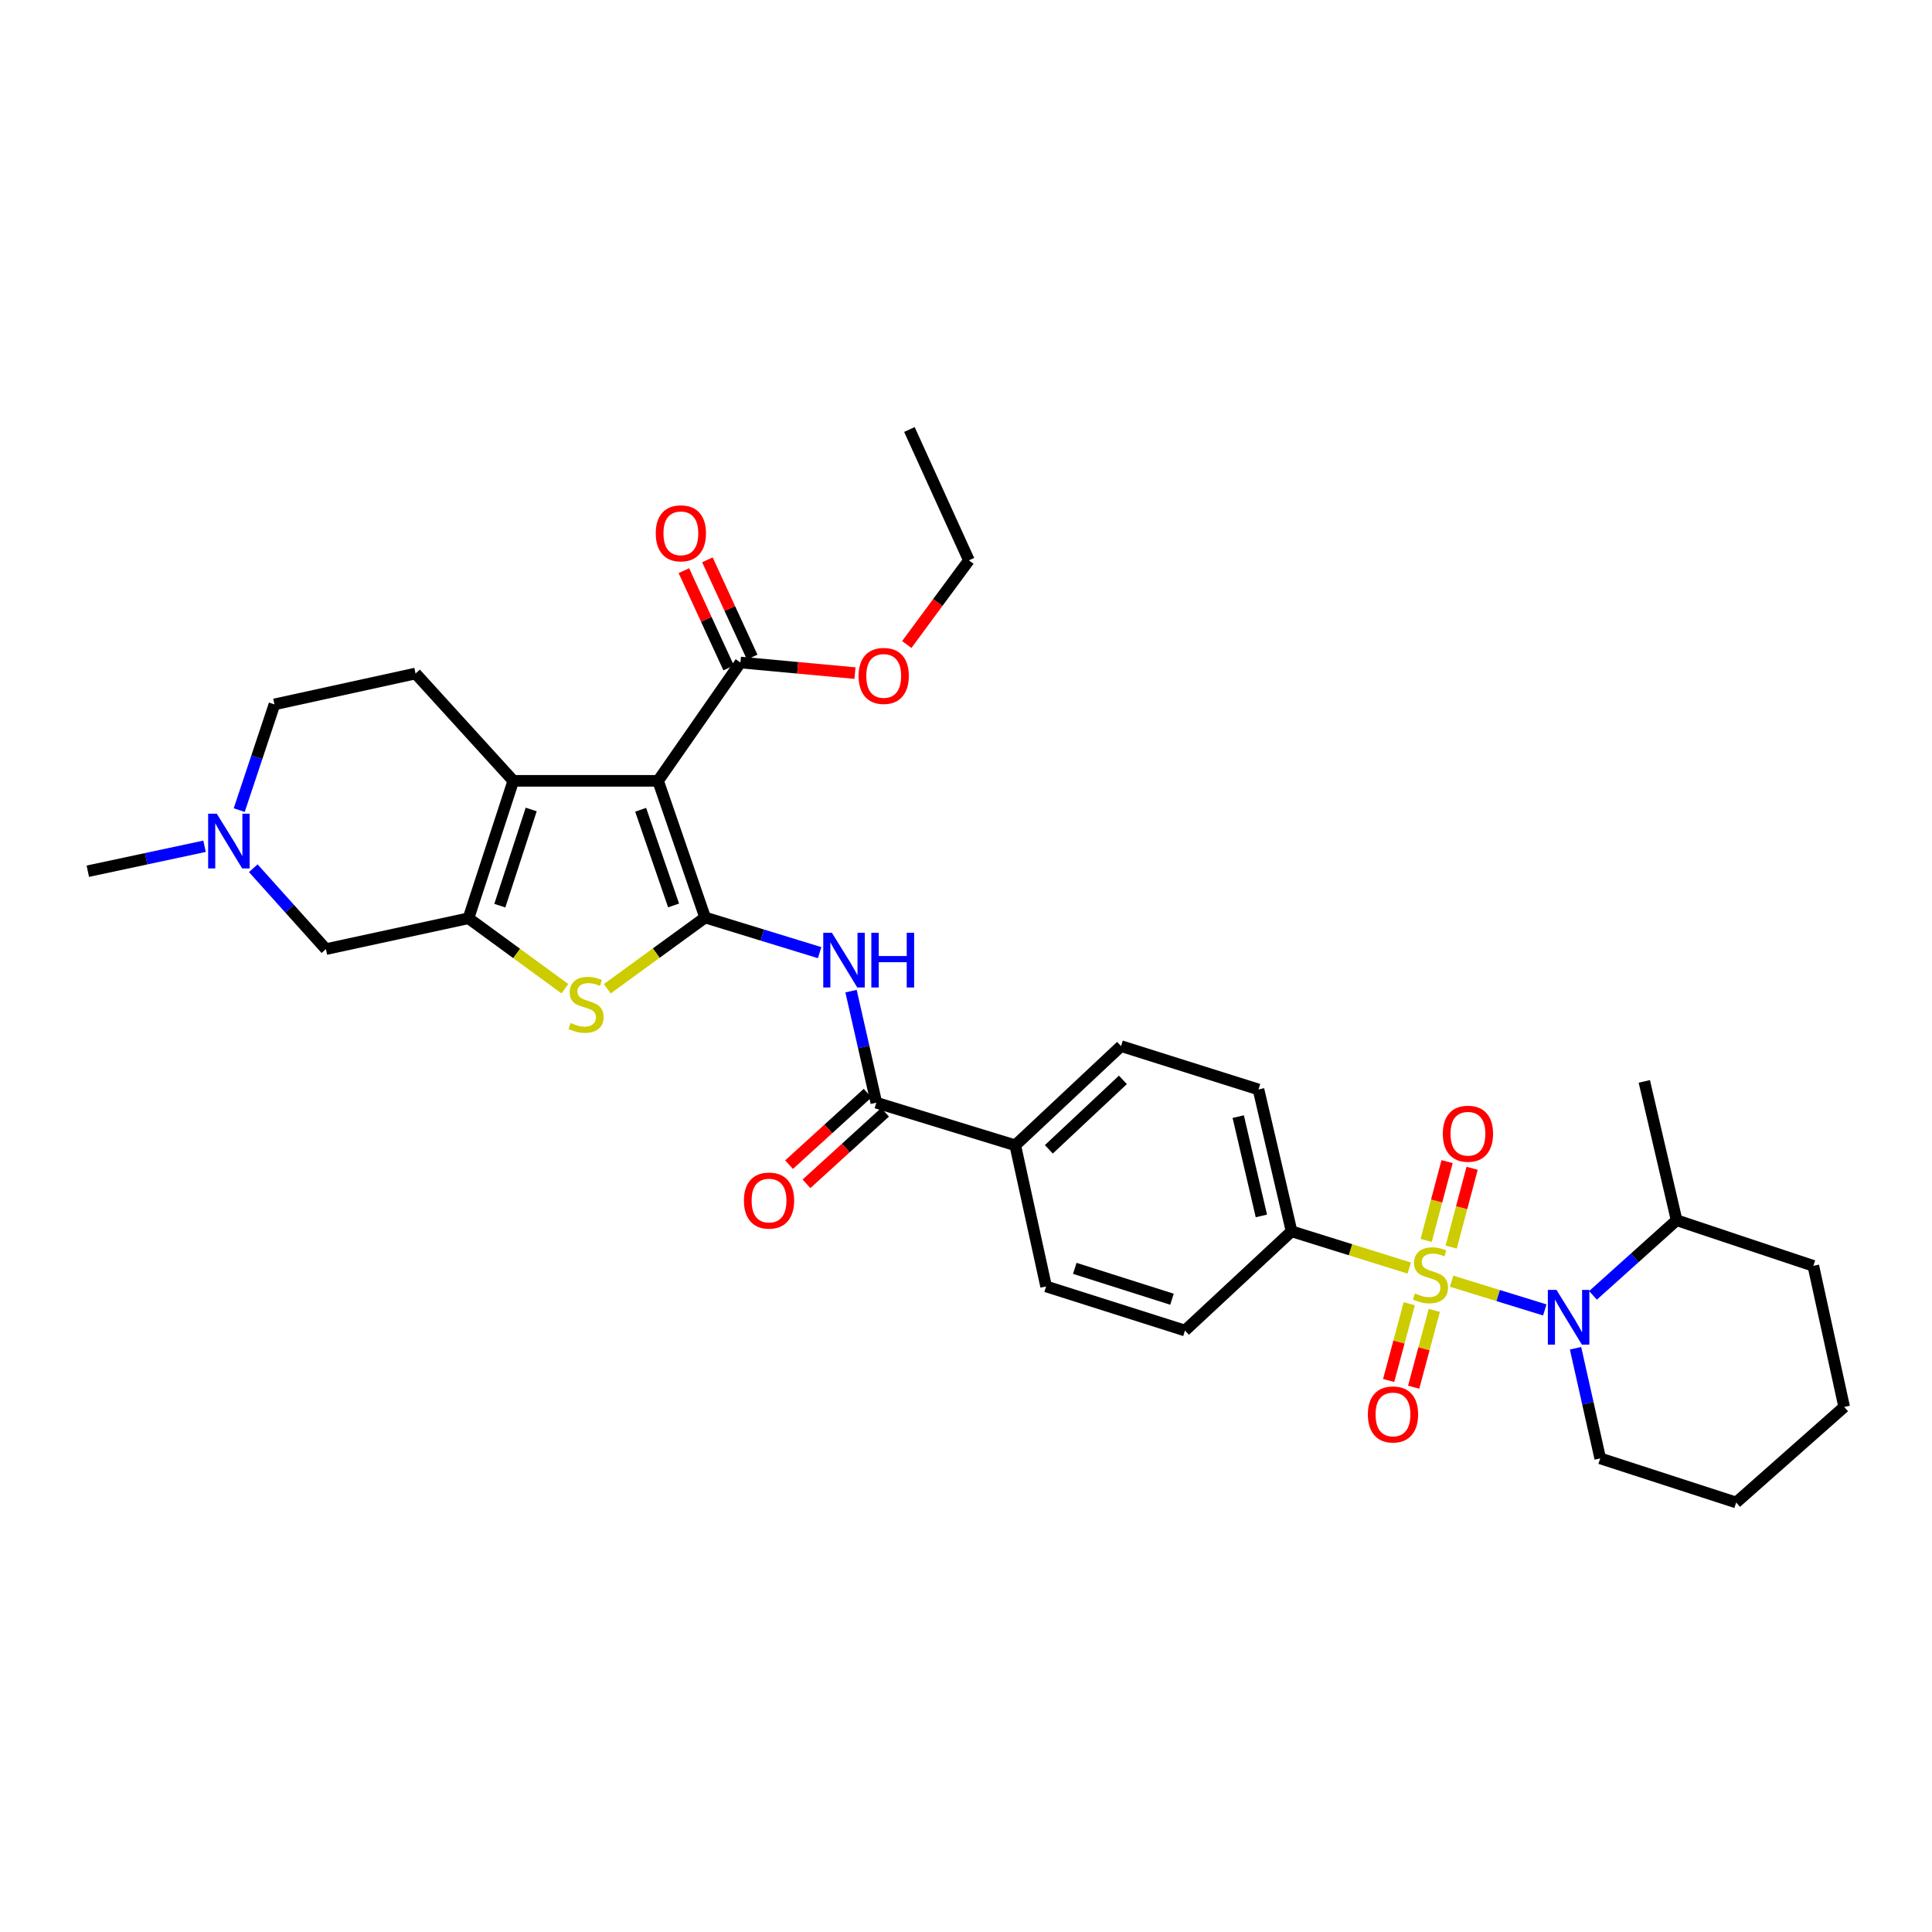 <?xml version='1.0' encoding='iso-8859-1'?>
<svg version='1.1' baseProfile='full'
              xmlns='http://www.w3.org/2000/svg'
                      xmlns:rdkit='http://www.rdkit.org/xml'
                      xmlns:xlink='http://www.w3.org/1999/xlink'
                  xml:space='preserve'
width='1000px' height='1000px' viewBox='0 0 1000 1000'>
<!-- END OF HEADER -->
<rect style='opacity:1.0;fill:#FFFFFF;stroke:none' width='1000' height='1000' x='0' y='0'> </rect>
<path class='bond-4' d='M 751.352,663.15 L 775.468,670.584' style='fill:none;fill-rule:evenodd;stroke:#CCCC00;stroke-width:6px;stroke-linecap:butt;stroke-linejoin:miter;stroke-opacity:1' />
<path class='bond-4' d='M 775.468,670.584 L 799.583,678.018' style='fill:none;fill-rule:evenodd;stroke:#0000FF;stroke-width:6px;stroke-linecap:butt;stroke-linejoin:miter;stroke-opacity:1' />
<path class='bond-9' d='M 729.439,656.351 L 698.974,646.84' style='fill:none;fill-rule:evenodd;stroke:#CCCC00;stroke-width:6px;stroke-linecap:butt;stroke-linejoin:miter;stroke-opacity:1' />
<path class='bond-9' d='M 698.974,646.84 L 668.509,637.329' style='fill:none;fill-rule:evenodd;stroke:#000000;stroke-width:6px;stroke-linecap:butt;stroke-linejoin:miter;stroke-opacity:1' />
<path class='bond-10' d='M 751.131,645.485 L 756.549,625.087' style='fill:none;fill-rule:evenodd;stroke:#CCCC00;stroke-width:6px;stroke-linecap:butt;stroke-linejoin:miter;stroke-opacity:1' />
<path class='bond-10' d='M 756.549,625.087 L 761.966,604.69' style='fill:none;fill-rule:evenodd;stroke:#FF0000;stroke-width:6px;stroke-linecap:butt;stroke-linejoin:miter;stroke-opacity:1' />
<path class='bond-10' d='M 738.176,642.044 L 743.594,621.647' style='fill:none;fill-rule:evenodd;stroke:#CCCC00;stroke-width:6px;stroke-linecap:butt;stroke-linejoin:miter;stroke-opacity:1' />
<path class='bond-10' d='M 743.594,621.647 L 749.011,601.249' style='fill:none;fill-rule:evenodd;stroke:#FF0000;stroke-width:6px;stroke-linecap:butt;stroke-linejoin:miter;stroke-opacity:1' />
<path class='bond-11' d='M 729.433,674.787 L 724.099,694.662' style='fill:none;fill-rule:evenodd;stroke:#CCCC00;stroke-width:6px;stroke-linecap:butt;stroke-linejoin:miter;stroke-opacity:1' />
<path class='bond-11' d='M 724.099,694.662 L 718.765,714.537' style='fill:none;fill-rule:evenodd;stroke:#FF0000;stroke-width:6px;stroke-linecap:butt;stroke-linejoin:miter;stroke-opacity:1' />
<path class='bond-11' d='M 742.38,678.261 L 737.046,698.137' style='fill:none;fill-rule:evenodd;stroke:#CCCC00;stroke-width:6px;stroke-linecap:butt;stroke-linejoin:miter;stroke-opacity:1' />
<path class='bond-11' d='M 737.046,698.137 L 731.712,718.012' style='fill:none;fill-rule:evenodd;stroke:#FF0000;stroke-width:6px;stroke-linecap:butt;stroke-linejoin:miter;stroke-opacity:1' />
<path class='bond-0' d='M 364.972,474.904 L 394.605,483.997' style='fill:none;fill-rule:evenodd;stroke:#000000;stroke-width:6px;stroke-linecap:butt;stroke-linejoin:miter;stroke-opacity:1' />
<path class='bond-0' d='M 394.605,483.997 L 424.238,493.089' style='fill:none;fill-rule:evenodd;stroke:#0000FF;stroke-width:6px;stroke-linecap:butt;stroke-linejoin:miter;stroke-opacity:1' />
<path class='bond-1' d='M 364.972,474.904 L 340.621,404.158' style='fill:none;fill-rule:evenodd;stroke:#000000;stroke-width:6px;stroke-linecap:butt;stroke-linejoin:miter;stroke-opacity:1' />
<path class='bond-1' d='M 348.645,468.655 L 331.599,419.133' style='fill:none;fill-rule:evenodd;stroke:#000000;stroke-width:6px;stroke-linecap:butt;stroke-linejoin:miter;stroke-opacity:1' />
<path class='bond-5' d='M 364.972,474.904 L 339.654,493.338' style='fill:none;fill-rule:evenodd;stroke:#000000;stroke-width:6px;stroke-linecap:butt;stroke-linejoin:miter;stroke-opacity:1' />
<path class='bond-5' d='M 339.654,493.338 L 314.335,511.773' style='fill:none;fill-rule:evenodd;stroke:#CCCC00;stroke-width:6px;stroke-linecap:butt;stroke-linejoin:miter;stroke-opacity:1' />
<path class='bond-2' d='M 340.621,404.158 L 265.682,404.158' style='fill:none;fill-rule:evenodd;stroke:#000000;stroke-width:6px;stroke-linecap:butt;stroke-linejoin:miter;stroke-opacity:1' />
<path class='bond-8' d='M 340.621,404.158 L 383.24,342.915' style='fill:none;fill-rule:evenodd;stroke:#000000;stroke-width:6px;stroke-linecap:butt;stroke-linejoin:miter;stroke-opacity:1' />
<path class='bond-14' d='M 265.682,404.158 L 215.096,348.604' style='fill:none;fill-rule:evenodd;stroke:#000000;stroke-width:6px;stroke-linecap:butt;stroke-linejoin:miter;stroke-opacity:1' />
<path class='bond-35' d='M 265.682,404.158 L 242.485,475.284' style='fill:none;fill-rule:evenodd;stroke:#000000;stroke-width:6px;stroke-linecap:butt;stroke-linejoin:miter;stroke-opacity:1' />
<path class='bond-35' d='M 274.947,418.983 L 258.709,468.771' style='fill:none;fill-rule:evenodd;stroke:#000000;stroke-width:6px;stroke-linecap:butt;stroke-linejoin:miter;stroke-opacity:1' />
<path class='bond-3' d='M 242.485,475.284 L 267.435,493.52' style='fill:none;fill-rule:evenodd;stroke:#000000;stroke-width:6px;stroke-linecap:butt;stroke-linejoin:miter;stroke-opacity:1' />
<path class='bond-3' d='M 267.435,493.52 L 292.384,511.757' style='fill:none;fill-rule:evenodd;stroke:#CCCC00;stroke-width:6px;stroke-linecap:butt;stroke-linejoin:miter;stroke-opacity:1' />
<path class='bond-13' d='M 242.485,475.284 L 168.694,491.265' style='fill:none;fill-rule:evenodd;stroke:#000000;stroke-width:6px;stroke-linecap:butt;stroke-linejoin:miter;stroke-opacity:1' />
<path class='bond-16' d='M 824.526,670.482 L 846.168,651.042' style='fill:none;fill-rule:evenodd;stroke:#0000FF;stroke-width:6px;stroke-linecap:butt;stroke-linejoin:miter;stroke-opacity:1' />
<path class='bond-16' d='M 846.168,651.042 L 867.811,631.602' style='fill:none;fill-rule:evenodd;stroke:#000000;stroke-width:6px;stroke-linecap:butt;stroke-linejoin:miter;stroke-opacity:1' />
<path class='bond-24' d='M 815.498,697.848 L 821.883,726.352' style='fill:none;fill-rule:evenodd;stroke:#0000FF;stroke-width:6px;stroke-linecap:butt;stroke-linejoin:miter;stroke-opacity:1' />
<path class='bond-24' d='M 821.883,726.352 L 828.268,754.856' style='fill:none;fill-rule:evenodd;stroke:#000000;stroke-width:6px;stroke-linecap:butt;stroke-linejoin:miter;stroke-opacity:1' />
<path class='bond-6' d='M 440.497,513.013 L 447.044,541.883' style='fill:none;fill-rule:evenodd;stroke:#0000FF;stroke-width:6px;stroke-linecap:butt;stroke-linejoin:miter;stroke-opacity:1' />
<path class='bond-6' d='M 447.044,541.883 L 453.591,570.753' style='fill:none;fill-rule:evenodd;stroke:#000000;stroke-width:6px;stroke-linecap:butt;stroke-linejoin:miter;stroke-opacity:1' />
<path class='bond-7' d='M 453.591,570.753 L 525.498,592.811' style='fill:none;fill-rule:evenodd;stroke:#000000;stroke-width:6px;stroke-linecap:butt;stroke-linejoin:miter;stroke-opacity:1' />
<path class='bond-17' d='M 449.078,565.798 L 428.747,584.313' style='fill:none;fill-rule:evenodd;stroke:#000000;stroke-width:6px;stroke-linecap:butt;stroke-linejoin:miter;stroke-opacity:1' />
<path class='bond-17' d='M 428.747,584.313 L 408.417,602.828' style='fill:none;fill-rule:evenodd;stroke:#FF0000;stroke-width:6px;stroke-linecap:butt;stroke-linejoin:miter;stroke-opacity:1' />
<path class='bond-17' d='M 458.104,575.709 L 437.773,594.224' style='fill:none;fill-rule:evenodd;stroke:#000000;stroke-width:6px;stroke-linecap:butt;stroke-linejoin:miter;stroke-opacity:1' />
<path class='bond-17' d='M 437.773,594.224 L 417.442,612.739' style='fill:none;fill-rule:evenodd;stroke:#FF0000;stroke-width:6px;stroke-linecap:butt;stroke-linejoin:miter;stroke-opacity:1' />
<path class='bond-18' d='M 389.328,340.112 L 377.738,314.939' style='fill:none;fill-rule:evenodd;stroke:#000000;stroke-width:6px;stroke-linecap:butt;stroke-linejoin:miter;stroke-opacity:1' />
<path class='bond-18' d='M 377.738,314.939 L 366.149,289.766' style='fill:none;fill-rule:evenodd;stroke:#FF0000;stroke-width:6px;stroke-linecap:butt;stroke-linejoin:miter;stroke-opacity:1' />
<path class='bond-18' d='M 377.152,345.717 L 365.562,320.545' style='fill:none;fill-rule:evenodd;stroke:#000000;stroke-width:6px;stroke-linecap:butt;stroke-linejoin:miter;stroke-opacity:1' />
<path class='bond-18' d='M 365.562,320.545 L 353.973,295.372' style='fill:none;fill-rule:evenodd;stroke:#FF0000;stroke-width:6px;stroke-linecap:butt;stroke-linejoin:miter;stroke-opacity:1' />
<path class='bond-25' d='M 383.24,342.915 L 412.891,345.657' style='fill:none;fill-rule:evenodd;stroke:#000000;stroke-width:6px;stroke-linecap:butt;stroke-linejoin:miter;stroke-opacity:1' />
<path class='bond-25' d='M 412.891,345.657 L 442.542,348.399' style='fill:none;fill-rule:evenodd;stroke:#FF0000;stroke-width:6px;stroke-linecap:butt;stroke-linejoin:miter;stroke-opacity:1' />
<path class='bond-19' d='M 668.509,637.329 L 651.396,563.91' style='fill:none;fill-rule:evenodd;stroke:#000000;stroke-width:6px;stroke-linecap:butt;stroke-linejoin:miter;stroke-opacity:1' />
<path class='bond-19' d='M 652.888,629.359 L 640.908,577.965' style='fill:none;fill-rule:evenodd;stroke:#000000;stroke-width:6px;stroke-linecap:butt;stroke-linejoin:miter;stroke-opacity:1' />
<path class='bond-20' d='M 668.509,637.329 L 613.342,688.683' style='fill:none;fill-rule:evenodd;stroke:#000000;stroke-width:6px;stroke-linecap:butt;stroke-linejoin:miter;stroke-opacity:1' />
<path class='bond-12' d='M 131.098,449.393 L 149.896,470.329' style='fill:none;fill-rule:evenodd;stroke:#0000FF;stroke-width:6px;stroke-linecap:butt;stroke-linejoin:miter;stroke-opacity:1' />
<path class='bond-12' d='M 149.896,470.329 L 168.694,491.265' style='fill:none;fill-rule:evenodd;stroke:#000000;stroke-width:6px;stroke-linecap:butt;stroke-linejoin:miter;stroke-opacity:1' />
<path class='bond-26' d='M 105.872,438.032 L 75.663,444.486' style='fill:none;fill-rule:evenodd;stroke:#0000FF;stroke-width:6px;stroke-linecap:butt;stroke-linejoin:miter;stroke-opacity:1' />
<path class='bond-26' d='M 75.663,444.486 L 45.455,450.94' style='fill:none;fill-rule:evenodd;stroke:#000000;stroke-width:6px;stroke-linecap:butt;stroke-linejoin:miter;stroke-opacity:1' />
<path class='bond-36' d='M 123.819,419.314 L 132.937,391.949' style='fill:none;fill-rule:evenodd;stroke:#0000FF;stroke-width:6px;stroke-linecap:butt;stroke-linejoin:miter;stroke-opacity:1' />
<path class='bond-36' d='M 132.937,391.949 L 142.056,364.585' style='fill:none;fill-rule:evenodd;stroke:#000000;stroke-width:6px;stroke-linecap:butt;stroke-linejoin:miter;stroke-opacity:1' />
<path class='bond-23' d='M 215.096,348.604 L 142.056,364.585' style='fill:none;fill-rule:evenodd;stroke:#000000;stroke-width:6px;stroke-linecap:butt;stroke-linejoin:miter;stroke-opacity:1' />
<path class='bond-15' d='M 525.498,592.811 L 541.464,665.85' style='fill:none;fill-rule:evenodd;stroke:#000000;stroke-width:6px;stroke-linecap:butt;stroke-linejoin:miter;stroke-opacity:1' />
<path class='bond-33' d='M 525.498,592.811 L 580.256,541.464' style='fill:none;fill-rule:evenodd;stroke:#000000;stroke-width:6px;stroke-linecap:butt;stroke-linejoin:miter;stroke-opacity:1' />
<path class='bond-33' d='M 542.881,594.887 L 581.211,558.944' style='fill:none;fill-rule:evenodd;stroke:#000000;stroke-width:6px;stroke-linecap:butt;stroke-linejoin:miter;stroke-opacity:1' />
<path class='bond-27' d='M 867.811,631.602 L 851.093,559.732' style='fill:none;fill-rule:evenodd;stroke:#000000;stroke-width:6px;stroke-linecap:butt;stroke-linejoin:miter;stroke-opacity:1' />
<path class='bond-28' d='M 867.811,631.602 L 938.579,655.201' style='fill:none;fill-rule:evenodd;stroke:#000000;stroke-width:6px;stroke-linecap:butt;stroke-linejoin:miter;stroke-opacity:1' />
<path class='bond-21' d='M 651.396,563.91 L 580.256,541.464' style='fill:none;fill-rule:evenodd;stroke:#000000;stroke-width:6px;stroke-linecap:butt;stroke-linejoin:miter;stroke-opacity:1' />
<path class='bond-22' d='M 613.342,688.683 L 541.464,665.85' style='fill:none;fill-rule:evenodd;stroke:#000000;stroke-width:6px;stroke-linecap:butt;stroke-linejoin:miter;stroke-opacity:1' />
<path class='bond-22' d='M 606.619,672.483 L 556.304,656.5' style='fill:none;fill-rule:evenodd;stroke:#000000;stroke-width:6px;stroke-linecap:butt;stroke-linejoin:miter;stroke-opacity:1' />
<path class='bond-30' d='M 828.268,754.856 L 898.641,777.688' style='fill:none;fill-rule:evenodd;stroke:#000000;stroke-width:6px;stroke-linecap:butt;stroke-linejoin:miter;stroke-opacity:1' />
<path class='bond-29' d='M 469.344,333.597 L 485.424,311.812' style='fill:none;fill-rule:evenodd;stroke:#FF0000;stroke-width:6px;stroke-linecap:butt;stroke-linejoin:miter;stroke-opacity:1' />
<path class='bond-29' d='M 485.424,311.812 L 501.504,290.026' style='fill:none;fill-rule:evenodd;stroke:#000000;stroke-width:6px;stroke-linecap:butt;stroke-linejoin:miter;stroke-opacity:1' />
<path class='bond-34' d='M 938.579,655.201 L 954.545,728.226' style='fill:none;fill-rule:evenodd;stroke:#000000;stroke-width:6px;stroke-linecap:butt;stroke-linejoin:miter;stroke-opacity:1' />
<path class='bond-31' d='M 501.504,290.026 L 470.711,222.312' style='fill:none;fill-rule:evenodd;stroke:#000000;stroke-width:6px;stroke-linecap:butt;stroke-linejoin:miter;stroke-opacity:1' />
<path class='bond-32' d='M 898.641,777.688 L 954.545,728.226' style='fill:none;fill-rule:evenodd;stroke:#000000;stroke-width:6px;stroke-linecap:butt;stroke-linejoin:miter;stroke-opacity:1' />
<path  class='atom-0' d='M 732.402 669.494
Q 732.722 669.614, 734.042 670.174
Q 735.362 670.734, 736.802 671.094
Q 738.282 671.414, 739.722 671.414
Q 742.402 671.414, 743.962 670.134
Q 745.522 668.814, 745.522 666.534
Q 745.522 664.974, 744.722 664.014
Q 743.962 663.054, 742.762 662.534
Q 741.562 662.014, 739.562 661.414
Q 737.042 660.654, 735.522 659.934
Q 734.042 659.214, 732.962 657.694
Q 731.922 656.174, 731.922 653.614
Q 731.922 650.054, 734.322 647.854
Q 736.762 645.654, 741.562 645.654
Q 744.842 645.654, 748.562 647.214
L 747.642 650.294
Q 744.242 648.894, 741.682 648.894
Q 738.922 648.894, 737.402 650.054
Q 735.882 651.174, 735.922 653.134
Q 735.922 654.654, 736.682 655.574
Q 737.482 656.494, 738.602 657.014
Q 739.762 657.534, 741.682 658.134
Q 744.242 658.934, 745.762 659.734
Q 747.282 660.534, 748.362 662.174
Q 749.482 663.774, 749.482 666.534
Q 749.482 670.454, 746.842 672.574
Q 744.242 674.654, 739.882 674.654
Q 737.362 674.654, 735.442 674.094
Q 733.562 673.574, 731.322 672.654
L 732.402 669.494
' fill='#CCCC00'/>
<path  class='atom-5' d='M 805.647 667.657
L 814.927 682.657
Q 815.847 684.137, 817.327 686.817
Q 818.807 689.497, 818.887 689.657
L 818.887 667.657
L 822.647 667.657
L 822.647 695.977
L 818.767 695.977
L 808.807 679.577
Q 807.647 677.657, 806.407 675.457
Q 805.207 673.257, 804.847 672.577
L 804.847 695.977
L 801.167 695.977
L 801.167 667.657
L 805.647 667.657
' fill='#0000FF'/>
<path  class='atom-6' d='M 295.349 529.492
Q 295.669 529.612, 296.989 530.172
Q 298.309 530.732, 299.749 531.092
Q 301.229 531.412, 302.669 531.412
Q 305.349 531.412, 306.909 530.132
Q 308.469 528.812, 308.469 526.532
Q 308.469 524.972, 307.669 524.012
Q 306.909 523.052, 305.709 522.532
Q 304.509 522.012, 302.509 521.412
Q 299.989 520.652, 298.469 519.932
Q 296.989 519.212, 295.909 517.692
Q 294.869 516.172, 294.869 513.612
Q 294.869 510.052, 297.269 507.852
Q 299.709 505.652, 304.509 505.652
Q 307.789 505.652, 311.509 507.212
L 310.589 510.292
Q 307.189 508.892, 304.629 508.892
Q 301.869 508.892, 300.349 510.052
Q 298.829 511.172, 298.869 513.132
Q 298.869 514.652, 299.629 515.572
Q 300.429 516.492, 301.549 517.012
Q 302.709 517.532, 304.629 518.132
Q 307.189 518.932, 308.709 519.732
Q 310.229 520.532, 311.309 522.172
Q 312.429 523.772, 312.429 526.532
Q 312.429 530.452, 309.789 532.572
Q 307.189 534.652, 302.829 534.652
Q 300.309 534.652, 298.389 534.092
Q 296.509 533.572, 294.269 532.652
L 295.349 529.492
' fill='#CCCC00'/>
<path  class='atom-7' d='M 430.598 482.802
L 439.878 497.802
Q 440.798 499.282, 442.278 501.962
Q 443.758 504.642, 443.838 504.802
L 443.838 482.802
L 447.598 482.802
L 447.598 511.122
L 443.718 511.122
L 433.758 494.722
Q 432.598 492.802, 431.358 490.602
Q 430.158 488.402, 429.798 487.722
L 429.798 511.122
L 426.118 511.122
L 426.118 482.802
L 430.598 482.802
' fill='#0000FF'/>
<path  class='atom-7' d='M 450.998 482.802
L 454.838 482.802
L 454.838 494.842
L 469.318 494.842
L 469.318 482.802
L 473.158 482.802
L 473.158 511.122
L 469.318 511.122
L 469.318 498.042
L 454.838 498.042
L 454.838 511.122
L 450.998 511.122
L 450.998 482.802
' fill='#0000FF'/>
<path  class='atom-11' d='M 746.801 586.814
Q 746.801 580.014, 750.161 576.214
Q 753.521 572.414, 759.801 572.414
Q 766.081 572.414, 769.441 576.214
Q 772.801 580.014, 772.801 586.814
Q 772.801 593.694, 769.401 597.614
Q 766.001 601.494, 759.801 601.494
Q 753.561 601.494, 750.161 597.614
Q 746.801 593.734, 746.801 586.814
M 759.801 598.294
Q 764.121 598.294, 766.441 595.414
Q 768.801 592.494, 768.801 586.814
Q 768.801 581.254, 766.441 578.454
Q 764.121 575.614, 759.801 575.614
Q 755.481 575.614, 753.121 578.414
Q 750.801 581.214, 750.801 586.814
Q 750.801 592.534, 753.121 595.414
Q 755.481 598.294, 759.801 598.294
' fill='#FF0000'/>
<path  class='atom-12' d='M 708.01 732.111
Q 708.01 725.311, 711.37 721.511
Q 714.73 717.711, 721.01 717.711
Q 727.29 717.711, 730.65 721.511
Q 734.01 725.311, 734.01 732.111
Q 734.01 738.991, 730.61 742.911
Q 727.21 746.791, 721.01 746.791
Q 714.77 746.791, 711.37 742.911
Q 708.01 739.031, 708.01 732.111
M 721.01 743.591
Q 725.33 743.591, 727.65 740.711
Q 730.01 737.791, 730.01 732.111
Q 730.01 726.551, 727.65 723.751
Q 725.33 720.911, 721.01 720.911
Q 716.69 720.911, 714.33 723.711
Q 712.01 726.511, 712.01 732.111
Q 712.01 737.831, 714.33 740.711
Q 716.69 743.591, 721.01 743.591
' fill='#FF0000'/>
<path  class='atom-13' d='M 112.219 421.178
L 121.499 436.178
Q 122.419 437.658, 123.899 440.338
Q 125.379 443.018, 125.459 443.178
L 125.459 421.178
L 129.219 421.178
L 129.219 449.498
L 125.339 449.498
L 115.379 433.098
Q 114.219 431.178, 112.979 428.978
Q 111.779 426.778, 111.419 426.098
L 111.419 449.498
L 107.739 449.498
L 107.739 421.178
L 112.219 421.178
' fill='#0000FF'/>
<path  class='atom-18' d='M 385.052 621.413
Q 385.052 614.613, 388.412 610.813
Q 391.772 607.013, 398.052 607.013
Q 404.332 607.013, 407.692 610.813
Q 411.052 614.613, 411.052 621.413
Q 411.052 628.293, 407.652 632.213
Q 404.252 636.093, 398.052 636.093
Q 391.812 636.093, 388.412 632.213
Q 385.052 628.333, 385.052 621.413
M 398.052 632.893
Q 402.372 632.893, 404.692 630.013
Q 407.052 627.093, 407.052 621.413
Q 407.052 615.853, 404.692 613.053
Q 402.372 610.213, 398.052 610.213
Q 393.732 610.213, 391.372 613.013
Q 389.052 615.813, 389.052 621.413
Q 389.052 627.133, 391.372 630.013
Q 393.732 632.893, 398.052 632.893
' fill='#FF0000'/>
<path  class='atom-19' d='M 339.417 276.047
Q 339.417 269.247, 342.777 265.447
Q 346.137 261.647, 352.417 261.647
Q 358.697 261.647, 362.057 265.447
Q 365.417 269.247, 365.417 276.047
Q 365.417 282.927, 362.017 286.847
Q 358.617 290.727, 352.417 290.727
Q 346.177 290.727, 342.777 286.847
Q 339.417 282.967, 339.417 276.047
M 352.417 287.527
Q 356.737 287.527, 359.057 284.647
Q 361.417 281.727, 361.417 276.047
Q 361.417 270.487, 359.057 267.687
Q 356.737 264.847, 352.417 264.847
Q 348.097 264.847, 345.737 267.647
Q 343.417 270.447, 343.417 276.047
Q 343.417 281.767, 345.737 284.647
Q 348.097 287.527, 352.417 287.527
' fill='#FF0000'/>
<path  class='atom-26' d='M 444.404 349.853
Q 444.404 343.053, 447.764 339.253
Q 451.124 335.453, 457.404 335.453
Q 463.684 335.453, 467.044 339.253
Q 470.404 343.053, 470.404 349.853
Q 470.404 356.733, 467.004 360.653
Q 463.604 364.533, 457.404 364.533
Q 451.164 364.533, 447.764 360.653
Q 444.404 356.773, 444.404 349.853
M 457.404 361.333
Q 461.724 361.333, 464.044 358.453
Q 466.404 355.533, 466.404 349.853
Q 466.404 344.293, 464.044 341.493
Q 461.724 338.653, 457.404 338.653
Q 453.084 338.653, 450.724 341.453
Q 448.404 344.253, 448.404 349.853
Q 448.404 355.573, 450.724 358.453
Q 453.084 361.333, 457.404 361.333
' fill='#FF0000'/>
</svg>
